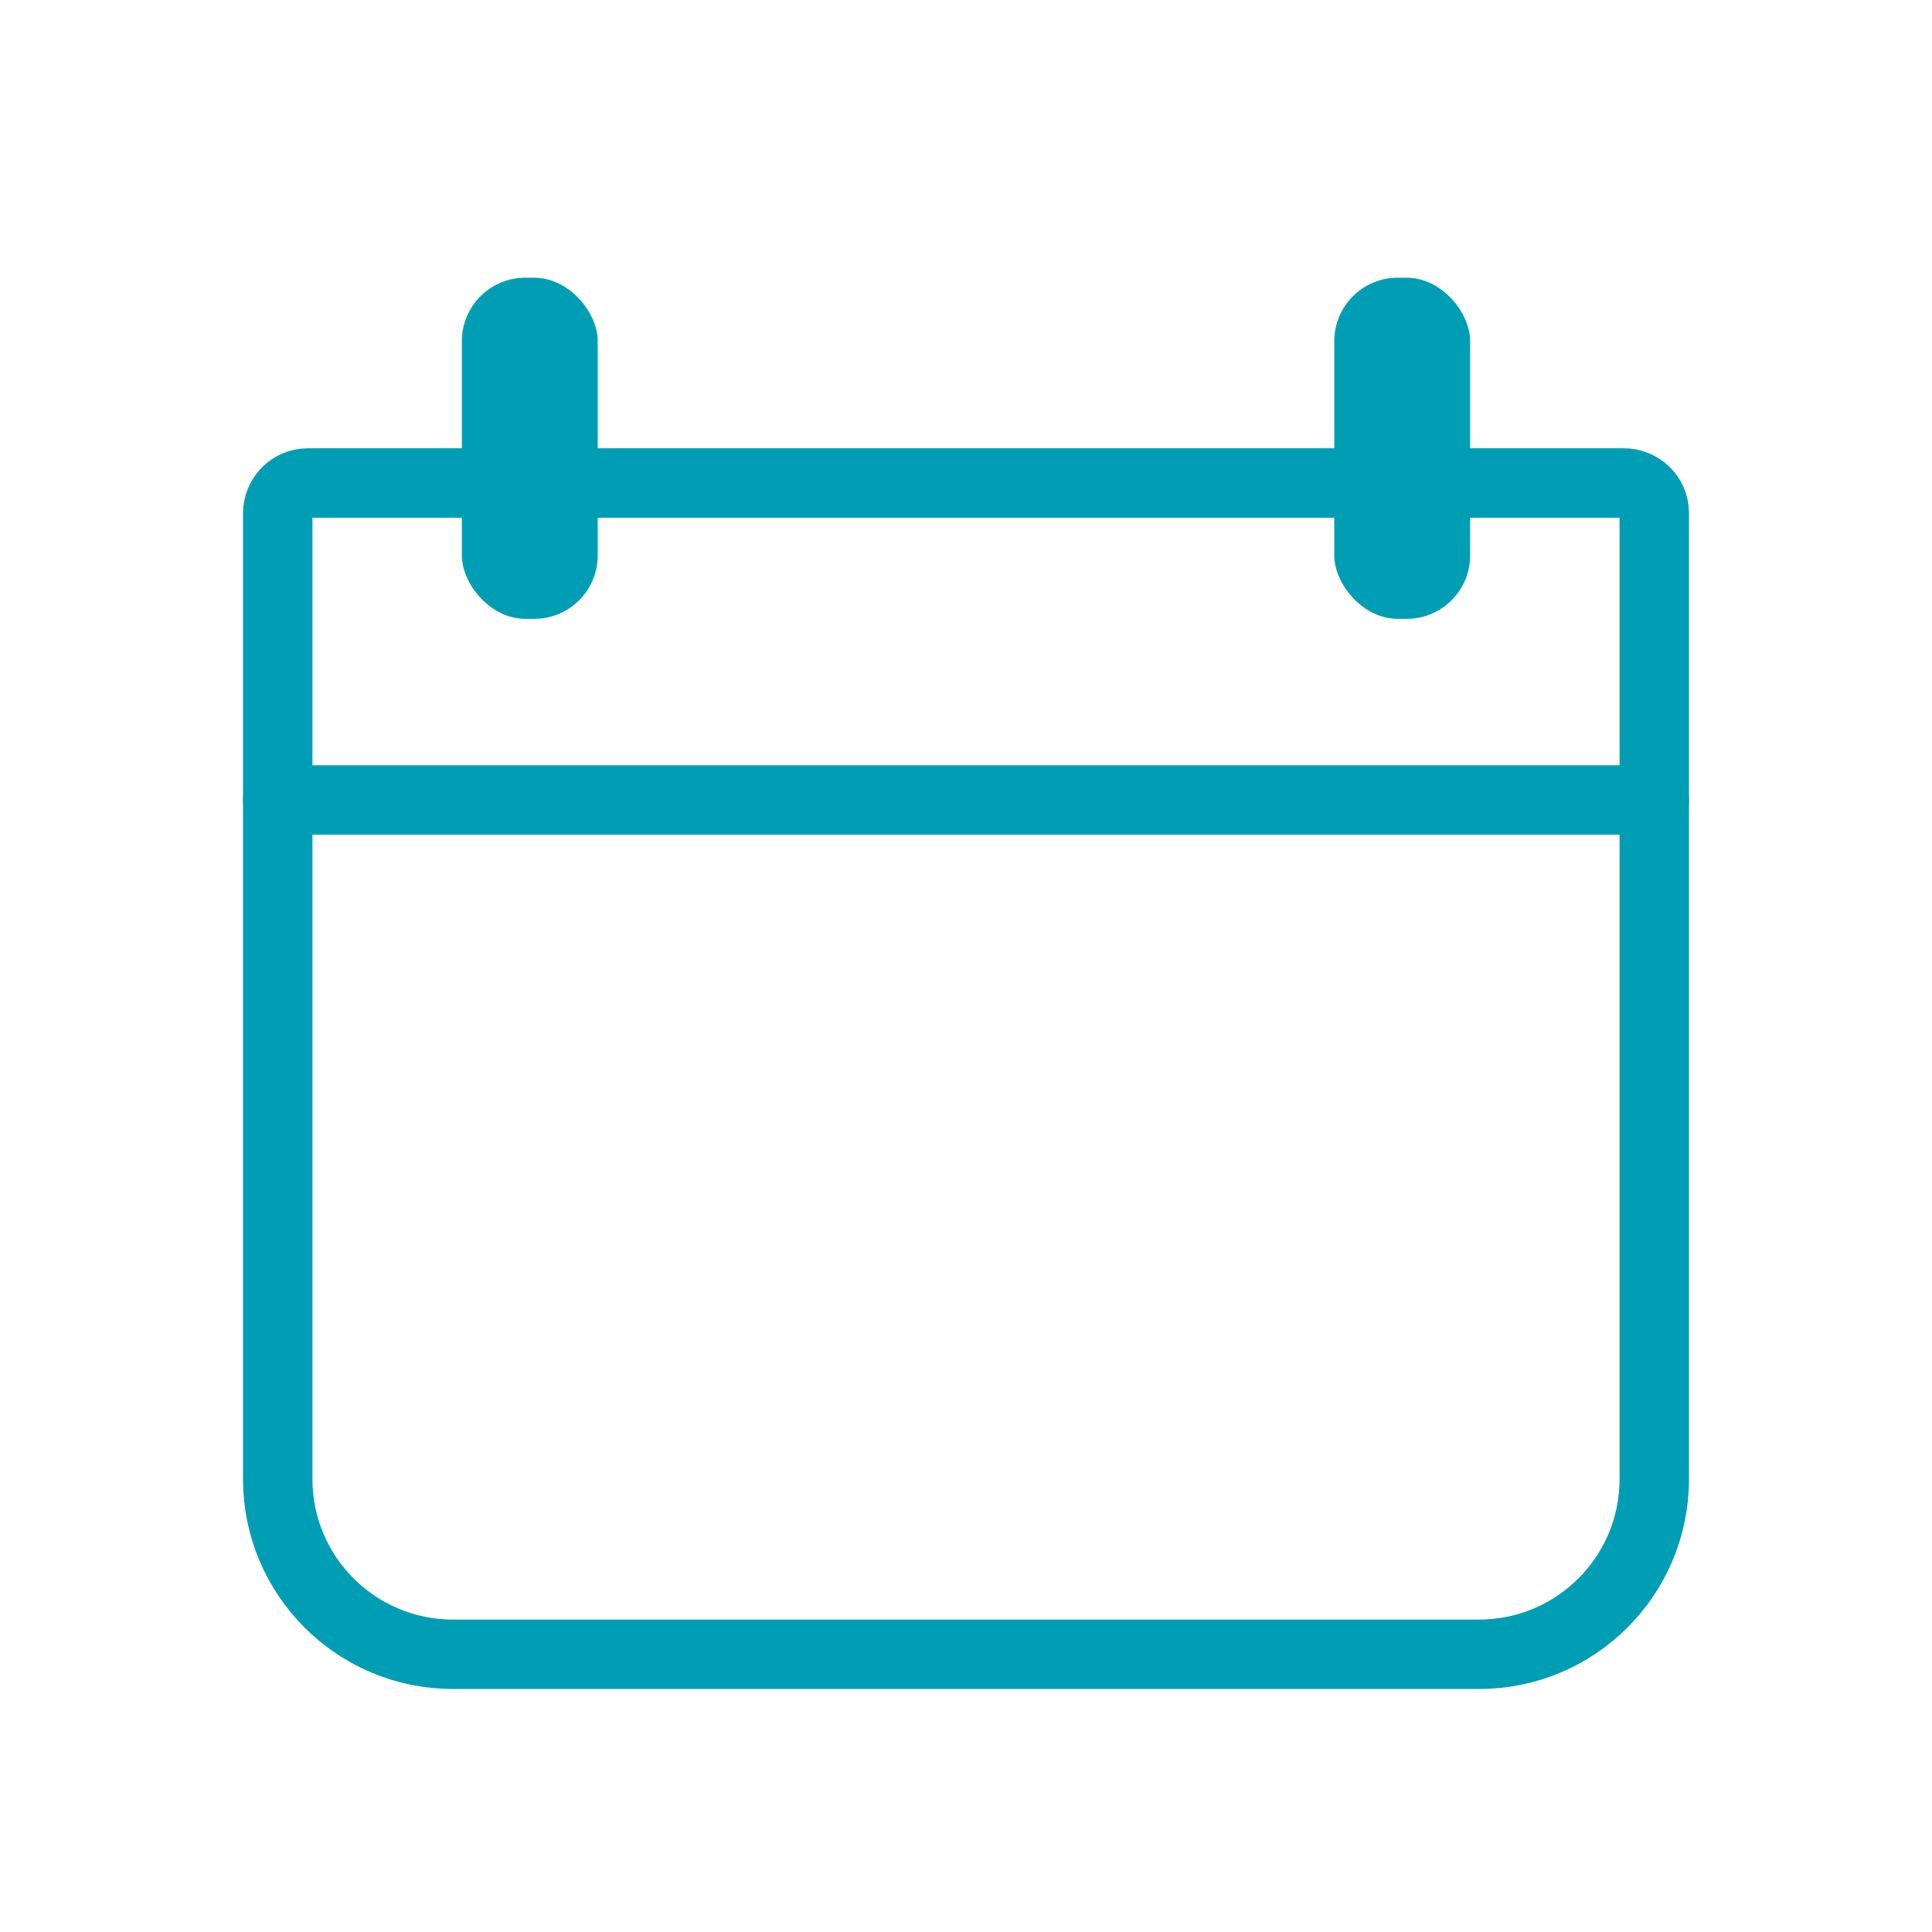 <?xml version="1.0" encoding="UTF-8"?>
<svg id="Laag_1" data-name="Laag 1" xmlns="http://www.w3.org/2000/svg" version="1.1" viewBox="0 0 64 64">
  <defs>
    <style>
      .cls-1 {
        fill: none;
        stroke: #009eb4;
        stroke-linecap: round;
        stroke-linejoin: round;
        stroke-width: 2.3px;
      }

      .cls-2 {
        fill: #009eb4;
        stroke-width: 0px;
      }
    </style>
  </defs>
  <path class="cls-1" d="M49,54.8H15c-3.2,0-5.8-2.6-5.8-5.8V17c0-.5.4-1,1-1h43.6c.5,0,1,.4,1,1v32c0,3.2-2.6,5.8-5.8,5.8Z"/>
  <line class="cls-1" x1="54.8" y1="26.5" x2="9.2" y2="26.5"/>
  <rect class="cls-2" x="15.3" y="9.2" width="4.5" height="11.3" rx="2.1" ry="2.1"/>
  <rect class="cls-2" x="44.2" y="9.2" width="4.5" height="11.3" rx="2.1" ry="2.1"/>
</svg>